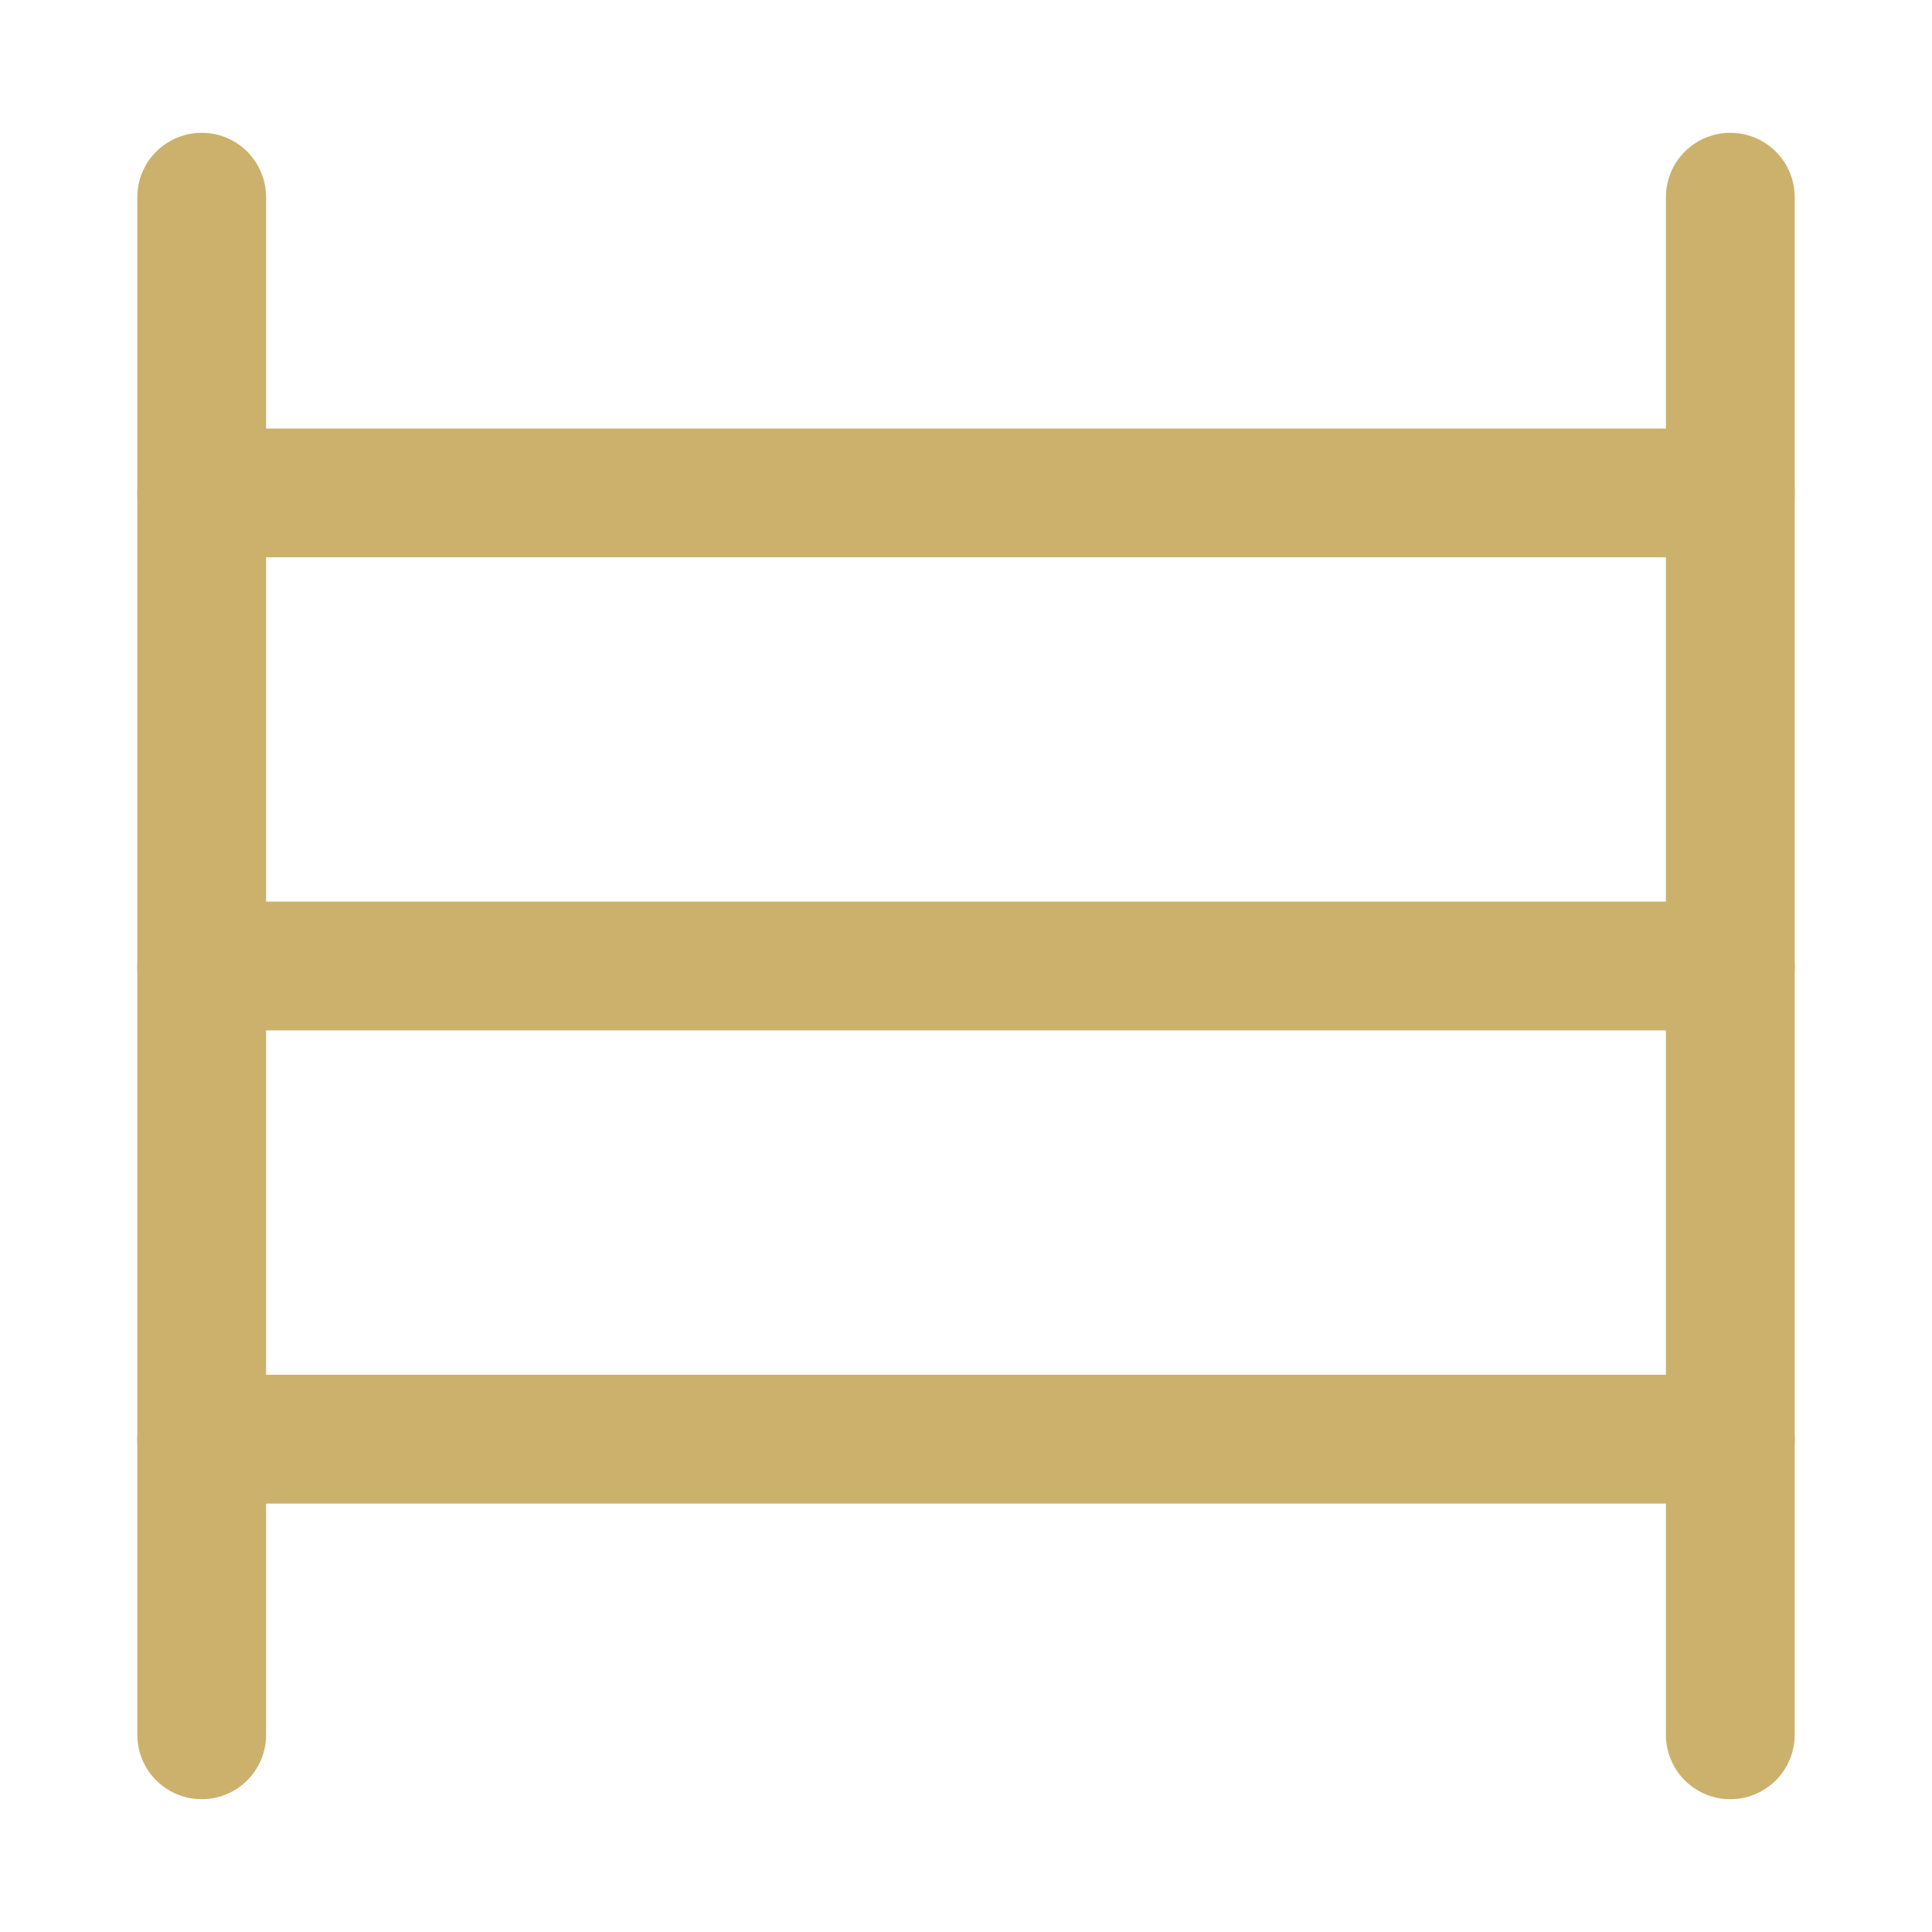 <svg width="15" height="15" viewBox="0 0 15 15" fill="none" xmlns="http://www.w3.org/2000/svg">
<path d="M1.566 1.531V13.469" stroke="#CCB16D" stroke-linecap="round" stroke-linejoin="round"/>
<path d="M13.434 1.531V13.469" stroke="#CCB16D" stroke-linecap="round" stroke-linejoin="round"/>
<path d="M1.566 3.827H13.434" stroke="#CCB16D" stroke-linecap="round" stroke-linejoin="round"/>
<path d="M1.566 7.5H13.434" stroke="#CCB16D" stroke-linecap="round" stroke-linejoin="round"/>
<path d="M1.566 11.174H13.434" stroke="#CCB16D" stroke-linecap="round" stroke-linejoin="round"/>
</svg>
